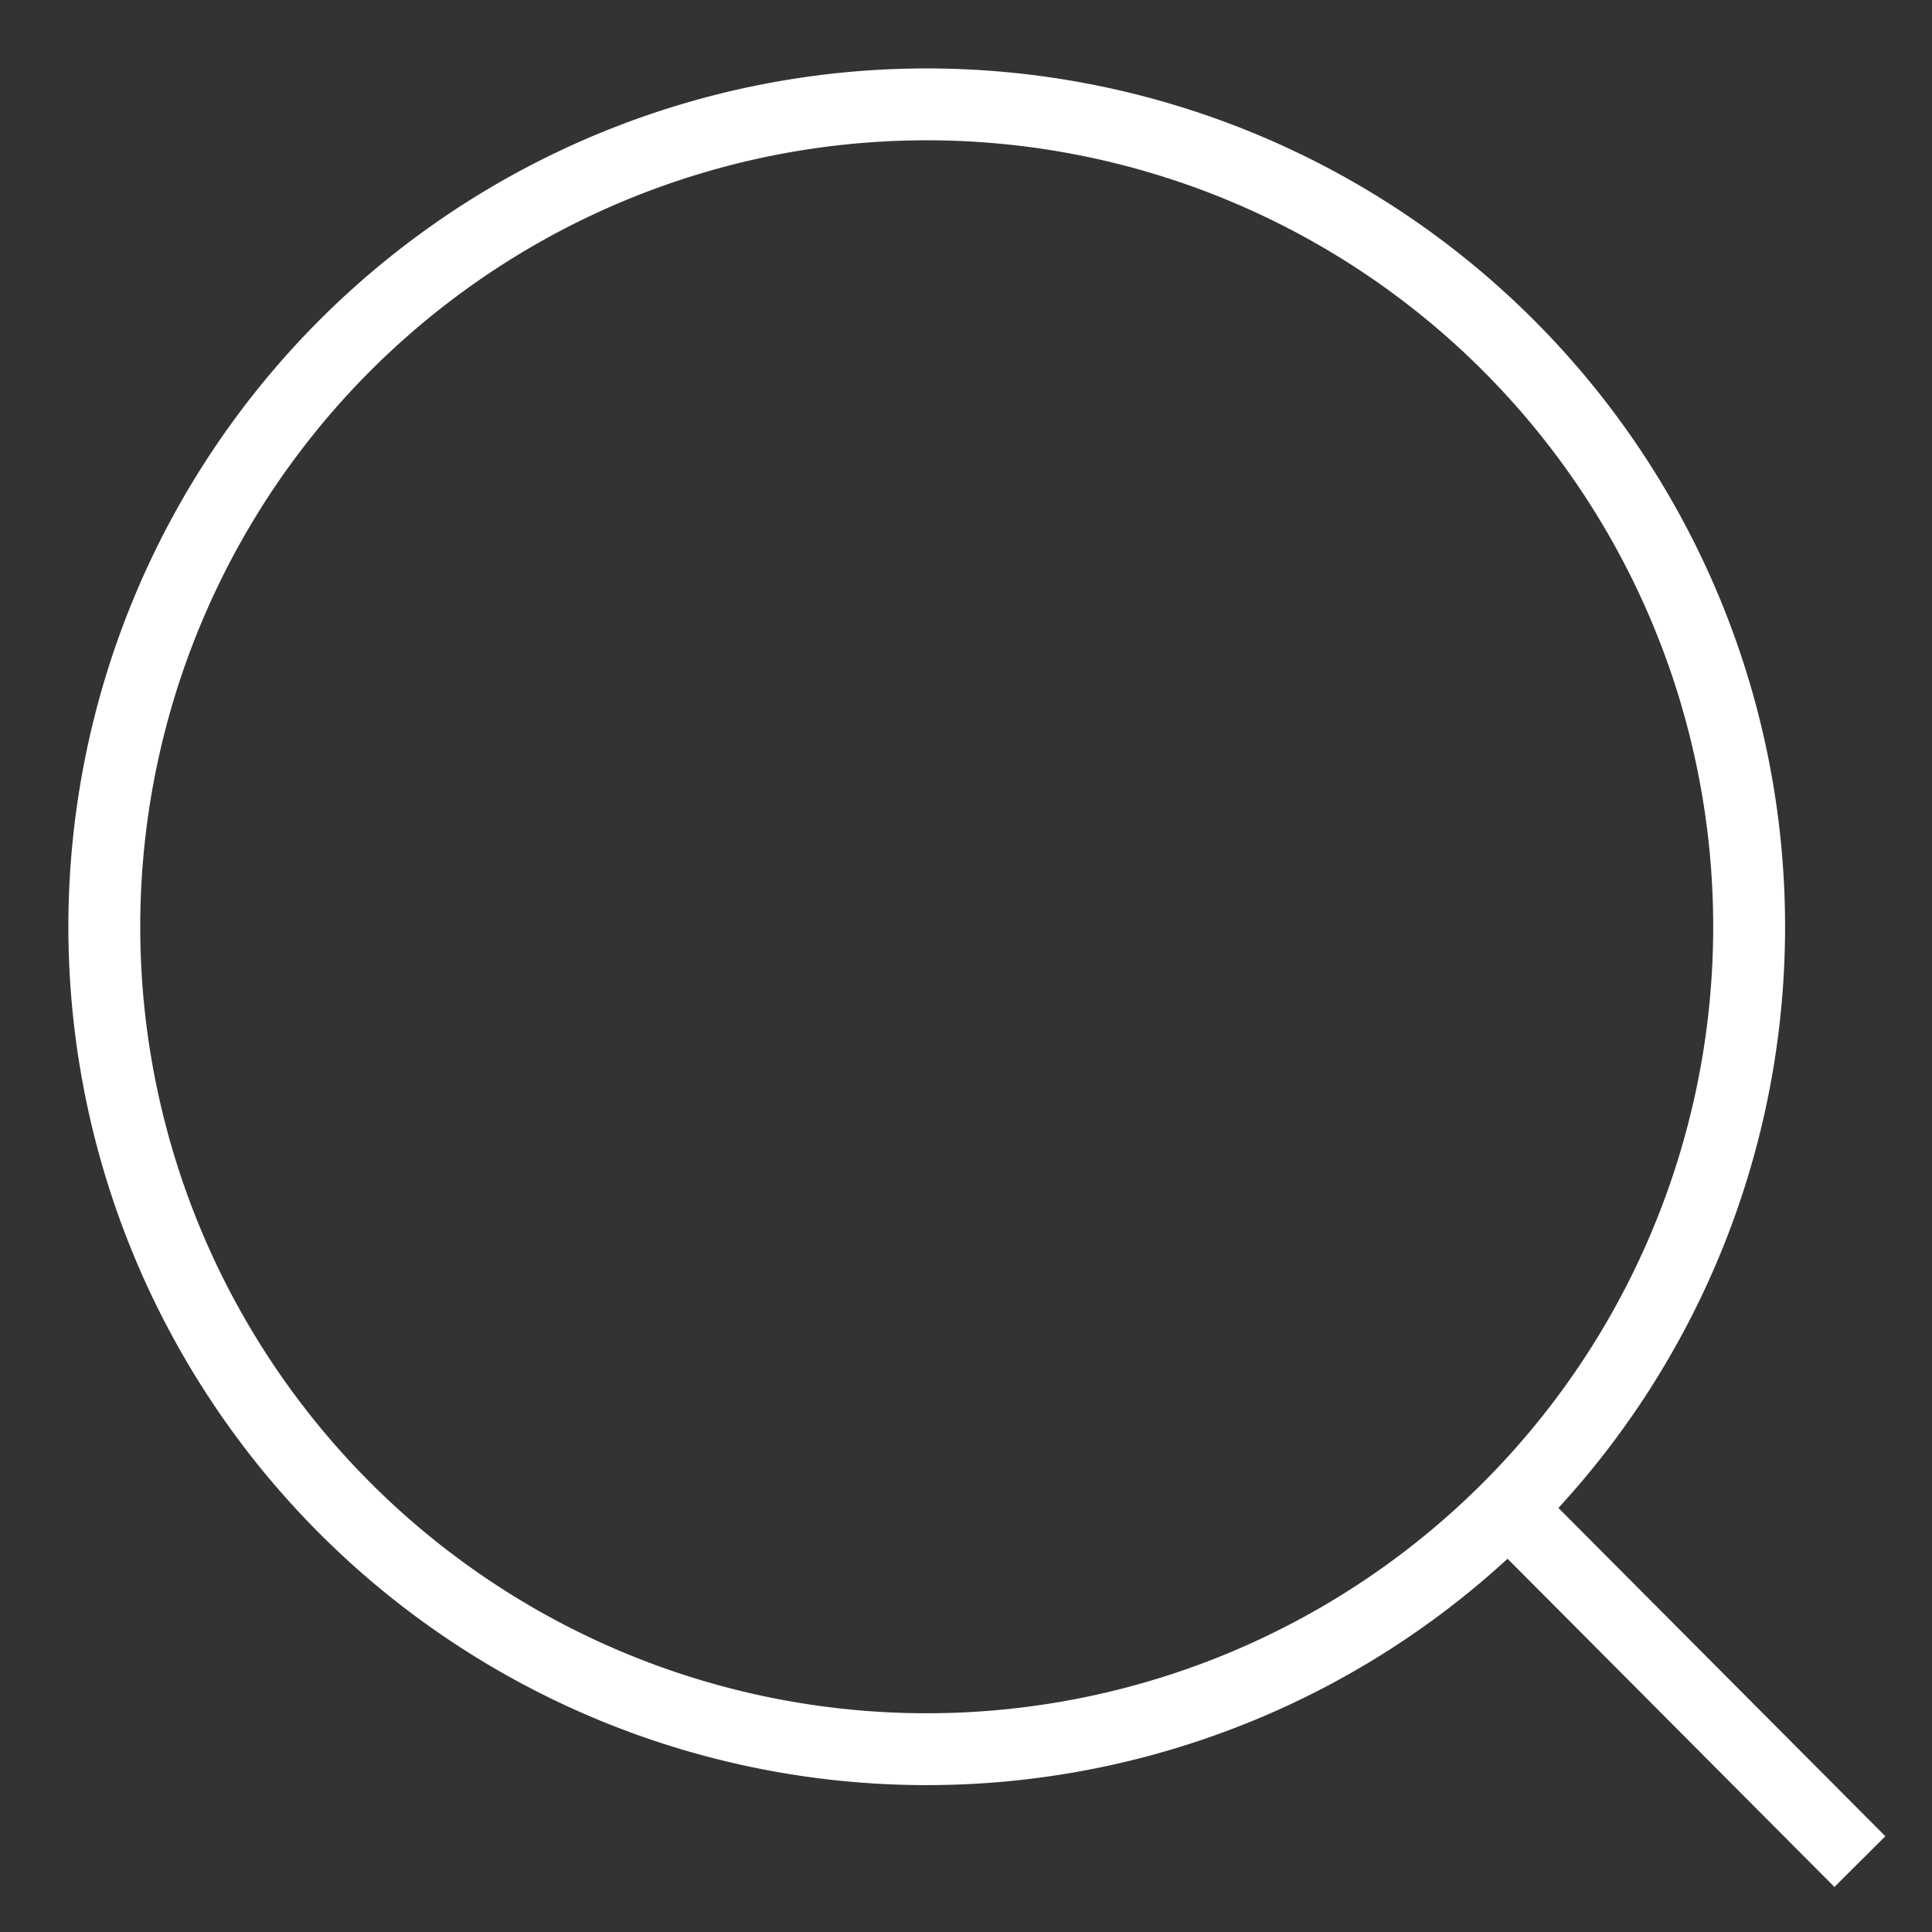 <?xml version="1.0" encoding="UTF-8" standalone="no" ?>
<!DOCTYPE svg PUBLIC "-//W3C//DTD SVG 1.1//EN" "http://www.w3.org/Graphics/SVG/1.1/DTD/svg11.dtd">
<svg xmlns="http://www.w3.org/2000/svg" xmlns:xlink="http://www.w3.org/1999/xlink" version="1.1" width="25" height="25" viewBox="0 0 25 25" xml:space="preserve">
<rect x="0" y="0" width="25" height="25" fill="#333333" stroke="none"/>
<desc>Created with Fabric.js 3.6.6</desc>
<defs>
</defs>
<g transform="matrix(0.93 0 0 0.93 12.64 12.65)"  >
<g style=""   >
		<g transform="matrix(1 0 0 1 -0.7 -0.71)"  >
<path style="stroke: rgb(255,255,255); stroke-width: 1; stroke-dasharray: none; stroke-linecap: butt; stroke-dashoffset: 0; stroke-linejoin: miter; stroke-miterlimit: 4; fill: none; fill-rule: nonzero; opacity: 1;"  transform=" translate(-15.94, -15.94)" d="M 27.386 15.943 A 11.443 11.443 0 1 1 15.943 4.5 a 11.443 11.443 0 0 1 11.443 11.443 z" stroke-linecap="round" />
</g>
		<g transform="matrix(1 0 0 1 9.84 9.84)"  >
<path style="stroke: rgb(255,255,255); stroke-width: 1; stroke-dasharray: none; stroke-linecap: butt; stroke-dashoffset: 0; stroke-linejoin: round; stroke-miterlimit: 4; fill: none; fill-rule: nonzero; opacity: 1;"  transform=" translate(-27.43, -27.44)" d="m 29.877 29.9 l -4.9 -4.92" stroke-linecap="round" />
</g>
</g>
</g>
</svg>